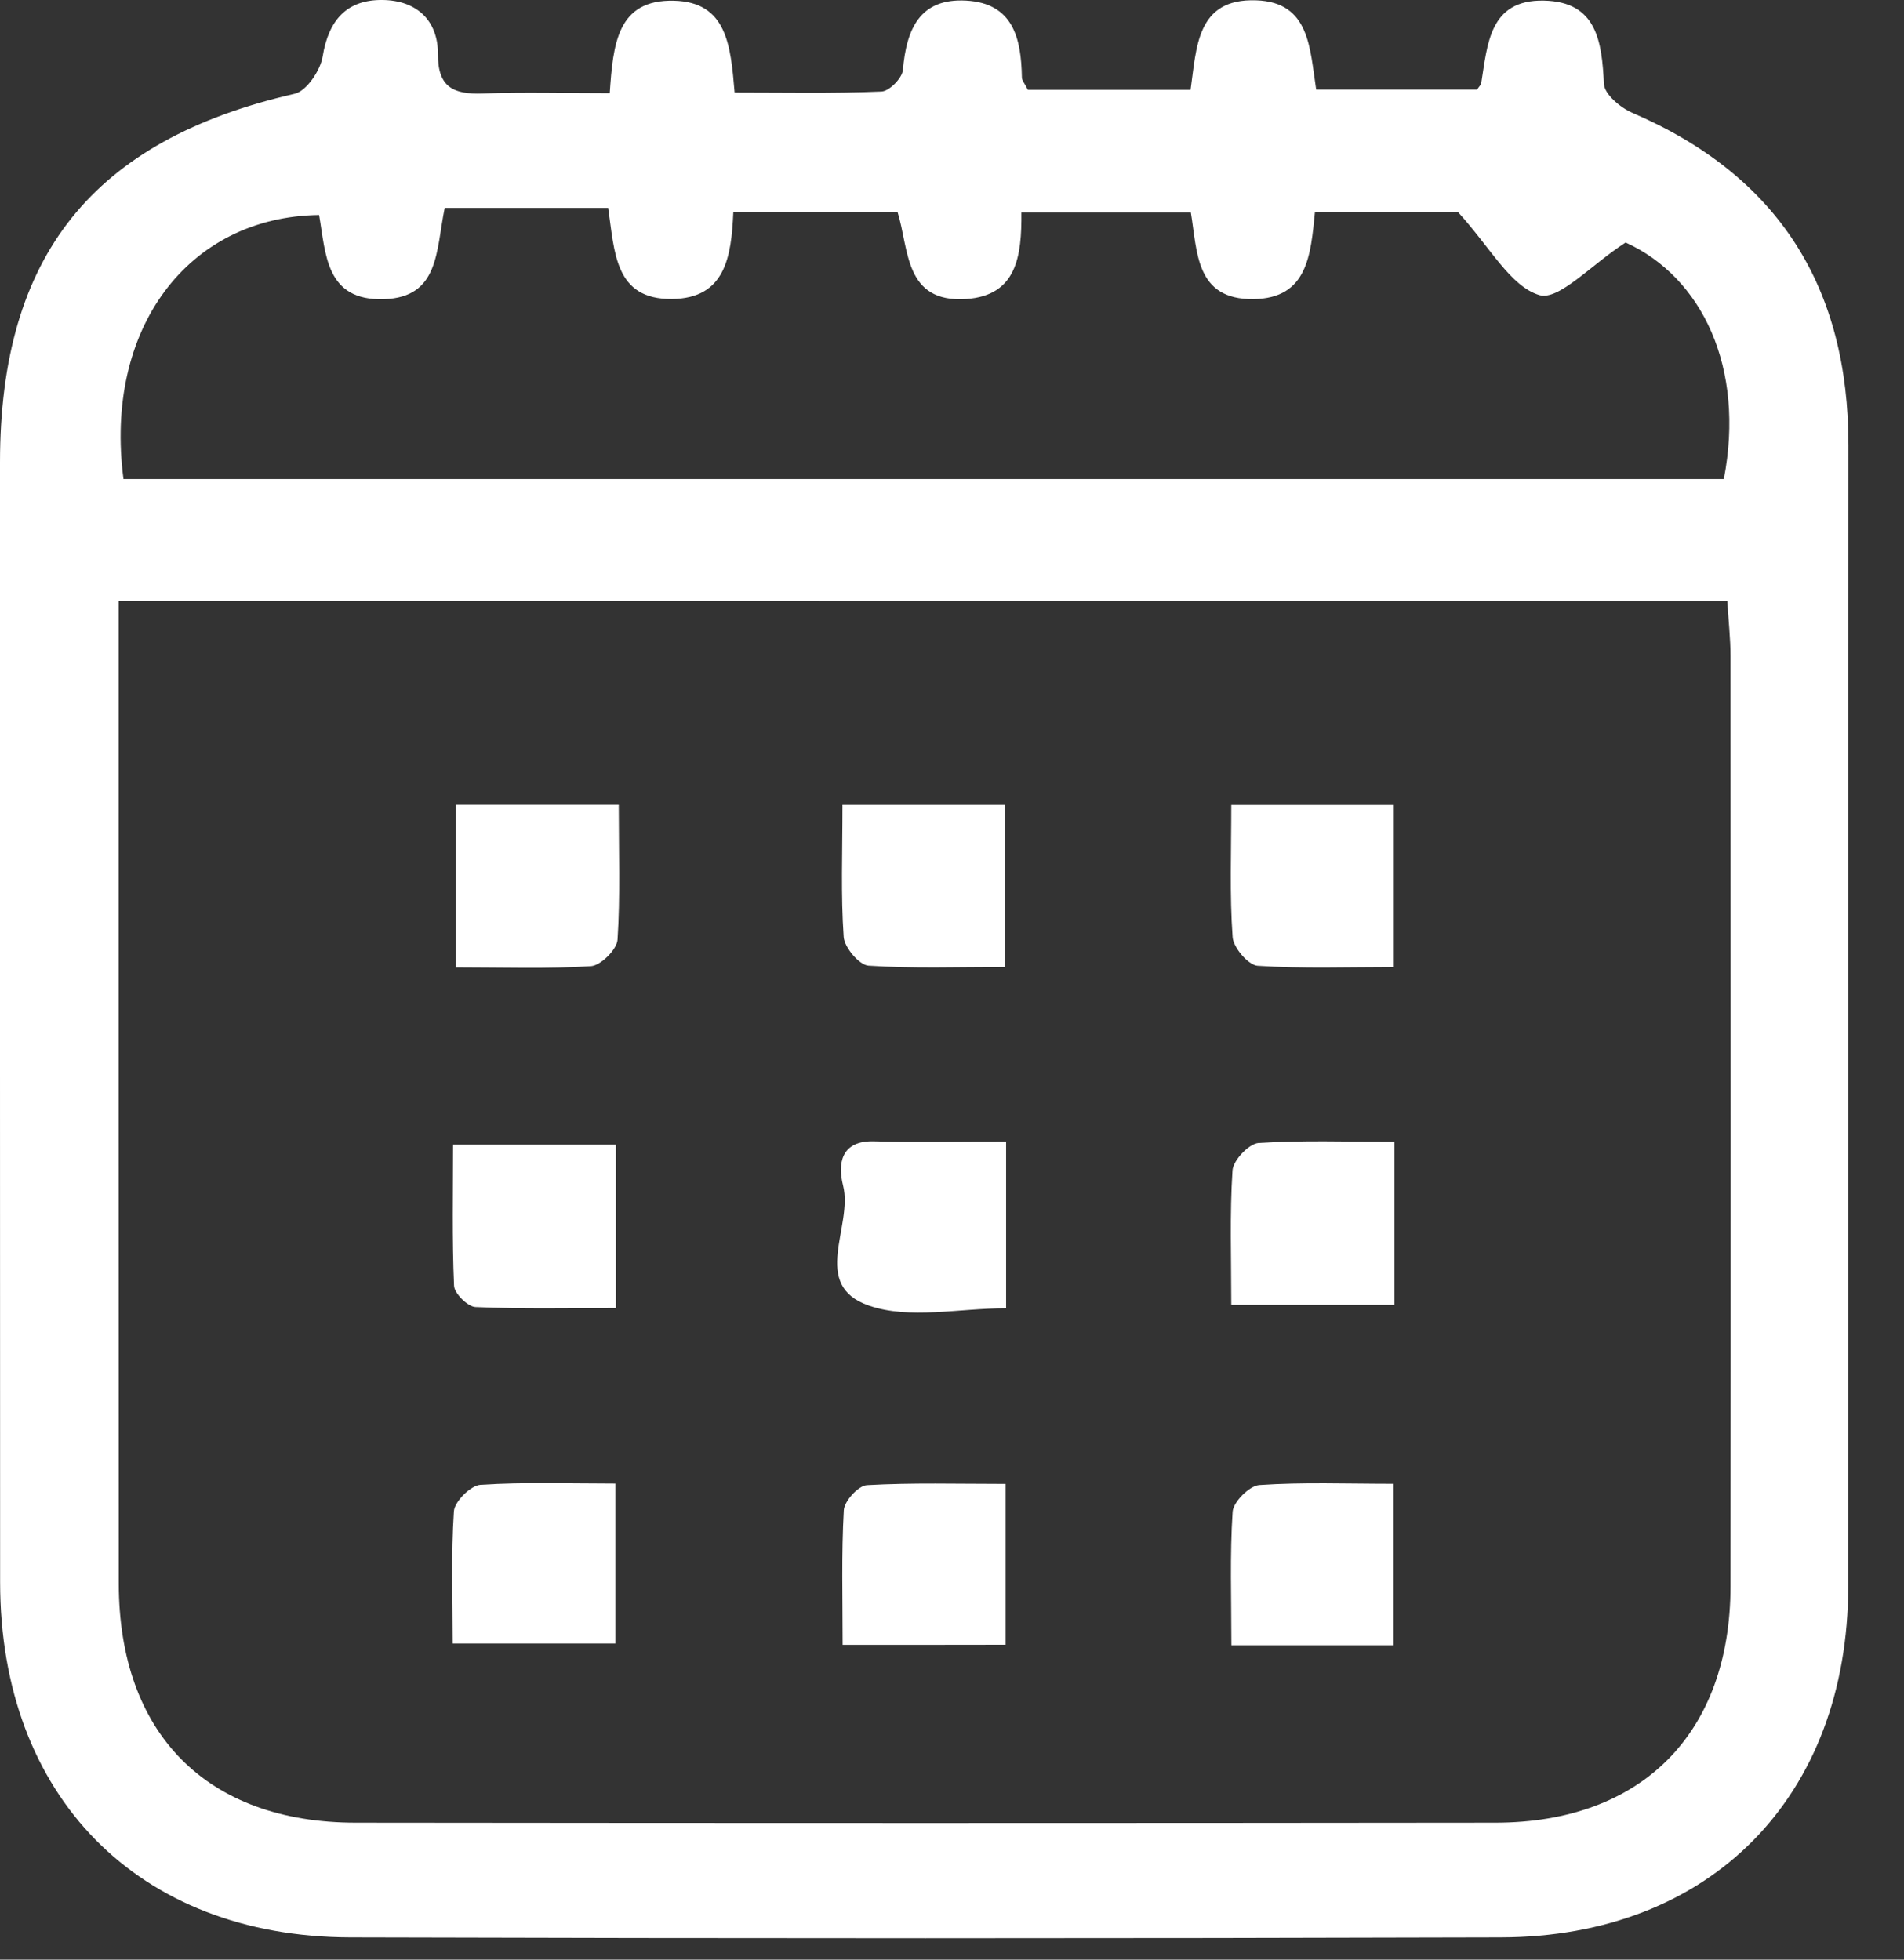 <svg width="34" height="35" viewBox="0 0 34 35" fill="none" xmlns="http://www.w3.org/2000/svg">
<rect x="0" y="0" width="34" height="35" fill="#333333" stroke="none"/>
<path d="M10.888 1.664C10.948 0.791 11.019 -0.011 12.033 0.013C12.981 0.035 13.047 0.809 13.118 1.653C14.004 1.653 14.874 1.672 15.74 1.635C15.879 1.63 16.11 1.396 16.123 1.251C16.185 0.528 16.419 -0.036 17.254 0.011C18.098 0.059 18.235 0.691 18.248 1.383C18.248 1.438 18.299 1.491 18.355 1.604C19.285 1.604 20.246 1.604 21.26 1.604C21.368 0.857 21.36 -0.033 22.433 0.006C23.392 0.039 23.388 0.862 23.503 1.599C24.492 1.599 25.445 1.599 26.377 1.599C26.417 1.538 26.446 1.515 26.45 1.487C26.563 0.795 26.592 -0.007 27.566 0.011C28.518 0.029 28.604 0.742 28.642 1.5C28.651 1.683 28.936 1.924 29.148 2.015C31.764 3.14 33.01 5.135 33.008 7.957C33.004 14.747 33.011 21.536 33.004 28.326C33.001 32.092 30.545 34.593 26.802 34.602C19.952 34.622 13.102 34.622 6.252 34.602C2.461 34.591 0.004 32.078 0.002 28.262C-0.001 21.594 0 14.927 0 8.259C0 4.56 1.666 2.499 5.261 1.675C5.475 1.626 5.722 1.257 5.762 1.007C5.868 0.356 6.195 -0.009 6.836 0C7.432 0.009 7.823 0.355 7.821 0.972C7.817 1.56 8.102 1.688 8.615 1.67C9.342 1.644 10.069 1.664 10.888 1.664ZM2.119 10.73C2.119 11.11 2.119 11.436 2.119 11.762C2.119 17.268 2.118 22.776 2.121 28.282C2.123 30.962 3.69 32.553 6.354 32.554C13.138 32.562 19.923 32.562 26.706 32.554C29.318 32.551 30.898 30.958 30.902 28.335C30.909 22.798 30.905 17.261 30.902 11.724C30.902 11.403 30.865 11.083 30.845 10.732C21.242 10.73 11.735 10.73 2.119 10.73ZM2.205 8.555C11.777 8.555 21.288 8.555 30.783 8.555C31.166 6.567 30.396 4.954 29.029 4.331C28.408 4.733 27.833 5.376 27.486 5.27C26.97 5.111 26.616 4.425 26.035 3.787C25.423 3.787 24.47 3.787 23.481 3.787C23.405 4.558 23.35 5.329 22.384 5.342C21.344 5.356 21.382 4.494 21.265 3.796C20.239 3.796 19.26 3.796 18.239 3.796C18.246 4.58 18.155 5.276 17.258 5.34C16.143 5.416 16.235 4.446 16.028 3.789C15.031 3.789 14.077 3.789 13.095 3.789C13.06 4.593 12.95 5.329 12 5.34C10.974 5.351 10.976 4.503 10.86 3.714C10.353 3.714 9.87 3.714 9.39 3.714C8.913 3.714 8.435 3.714 7.941 3.714C7.784 4.476 7.848 5.311 6.858 5.343C5.811 5.378 5.819 4.532 5.698 3.84C3.349 3.871 1.853 5.88 2.205 8.555Z" fill="white"/>
<path d="M8.09 20.441C9.202 20.441 10.075 20.441 10.999 20.441C10.999 21.397 10.999 22.299 10.999 23.362C10.166 23.362 9.328 23.381 8.491 23.344C8.353 23.339 8.113 23.101 8.108 22.964C8.071 22.128 8.09 21.285 8.09 20.441Z" fill="white"/>
<path d="M11.049 14.373C11.049 15.223 11.078 16.006 11.027 16.784C11.016 16.958 10.729 17.243 10.554 17.256C9.774 17.307 8.99 17.278 8.143 17.278C8.143 16.258 8.143 15.336 8.143 14.373C9.1 14.373 10 14.373 11.049 14.373Z" fill="white"/>
<path d="M17.966 20.388C17.966 21.435 17.966 22.339 17.966 23.366C17.119 23.366 16.238 23.569 15.515 23.318C14.461 22.953 15.239 21.901 15.055 21.175C14.96 20.799 15.003 20.364 15.617 20.384C16.372 20.406 17.126 20.388 17.966 20.388Z" fill="white"/>
<path d="M24.901 20.392C24.901 21.441 24.901 22.341 24.901 23.306C23.938 23.306 23.017 23.306 21.987 23.306C21.987 22.465 21.958 21.682 22.009 20.904C22.021 20.723 22.301 20.427 22.473 20.414C23.251 20.363 24.036 20.392 24.901 20.392Z" fill="white"/>
<path d="M8.084 29.354C8.084 28.552 8.054 27.77 8.105 26.994C8.116 26.818 8.405 26.531 8.58 26.52C9.359 26.469 10.142 26.498 10.988 26.498C10.988 27.48 10.988 28.375 10.988 29.354C10.091 29.354 9.172 29.354 8.084 29.354Z" fill="white"/>
<path d="M15.044 14.375C16.078 14.375 16.975 14.375 17.94 14.375C17.94 15.307 17.94 16.224 17.94 17.27C17.114 17.27 16.308 17.3 15.508 17.247C15.344 17.236 15.079 16.923 15.066 16.735C15.013 15.988 15.044 15.232 15.044 14.375Z" fill="white"/>
<path d="M21.987 14.377C23.036 14.377 23.936 14.377 24.89 14.377C24.89 15.32 24.89 16.216 24.89 17.272C24.066 17.272 23.259 17.302 22.457 17.249C22.291 17.238 22.024 16.925 22.011 16.737C21.956 15.983 21.987 15.225 21.987 14.377Z" fill="white"/>
<path d="M15.047 29.378C15.047 28.539 15.024 27.756 15.068 26.974C15.077 26.809 15.329 26.533 15.482 26.526C16.29 26.48 17.102 26.504 17.957 26.504C17.957 27.522 17.957 28.421 17.957 29.376C17.026 29.378 16.129 29.378 15.047 29.378Z" fill="white"/>
<path d="M24.886 29.385C23.91 29.385 23.012 29.385 21.989 29.385C21.989 28.557 21.96 27.775 22.011 27.001C22.023 26.824 22.312 26.535 22.489 26.524C23.267 26.471 24.049 26.502 24.886 26.502C24.886 27.503 24.886 28.4 24.886 29.385Z" fill="white"/>
</svg>
